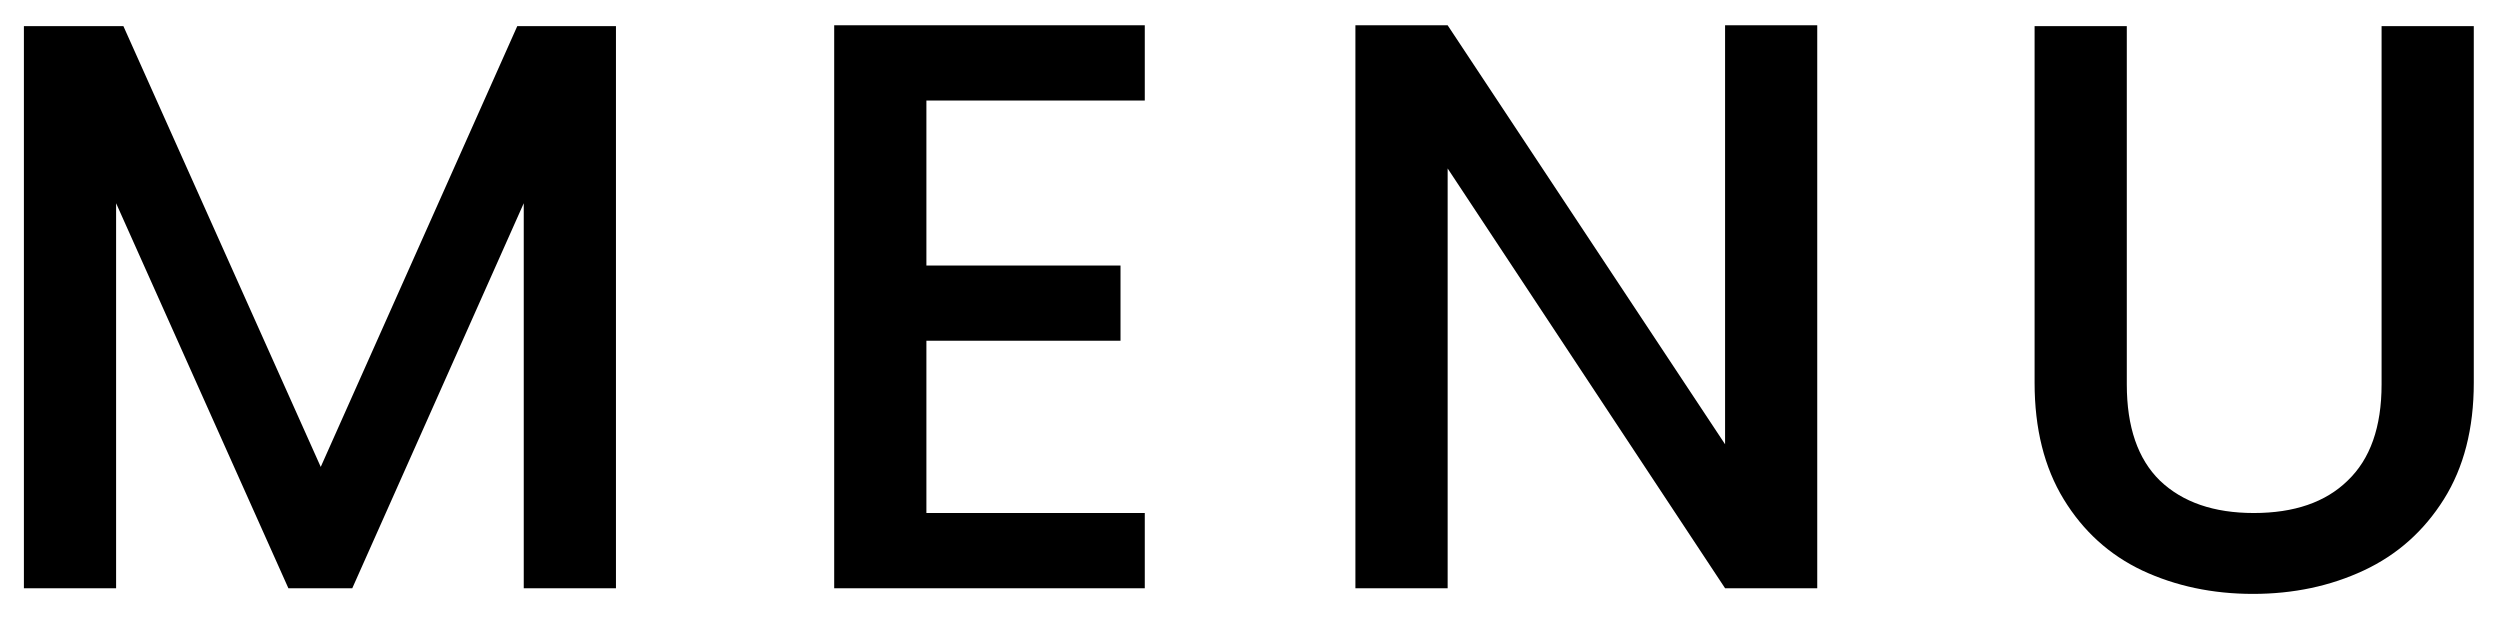 <svg xmlns="http://www.w3.org/2000/svg" width="68" height="17" viewBox="0 0 68 17" fill="none"><path d="M16.754 0.71V16H14.246V5.528L9.582 16H7.844L3.158 5.528V16H0.65V0.71H3.356L8.724 12.7L14.07 0.71H16.754ZM25.198 2.734V7.222H30.478V9.268H25.198V13.954H31.138V16H22.69V0.688H31.138V2.734H25.198ZM49.429 16H46.922L39.376 4.582V16H36.867V0.688H39.376L46.922 12.084V0.688H49.429V16ZM57.849 0.71V10.456C57.849 11.615 58.15 12.487 58.751 13.074C59.367 13.661 60.218 13.954 61.303 13.954C62.403 13.954 63.254 13.661 63.855 13.074C64.471 12.487 64.779 11.615 64.779 10.456V0.71H67.287V10.412C67.287 11.659 67.016 12.715 66.473 13.58C65.93 14.445 65.204 15.091 64.295 15.516C63.386 15.941 62.381 16.154 61.281 16.154C60.181 16.154 59.176 15.941 58.267 15.516C57.372 15.091 56.661 14.445 56.133 13.58C55.605 12.715 55.341 11.659 55.341 10.412V0.71H57.849Z" fill="black"></path></svg>